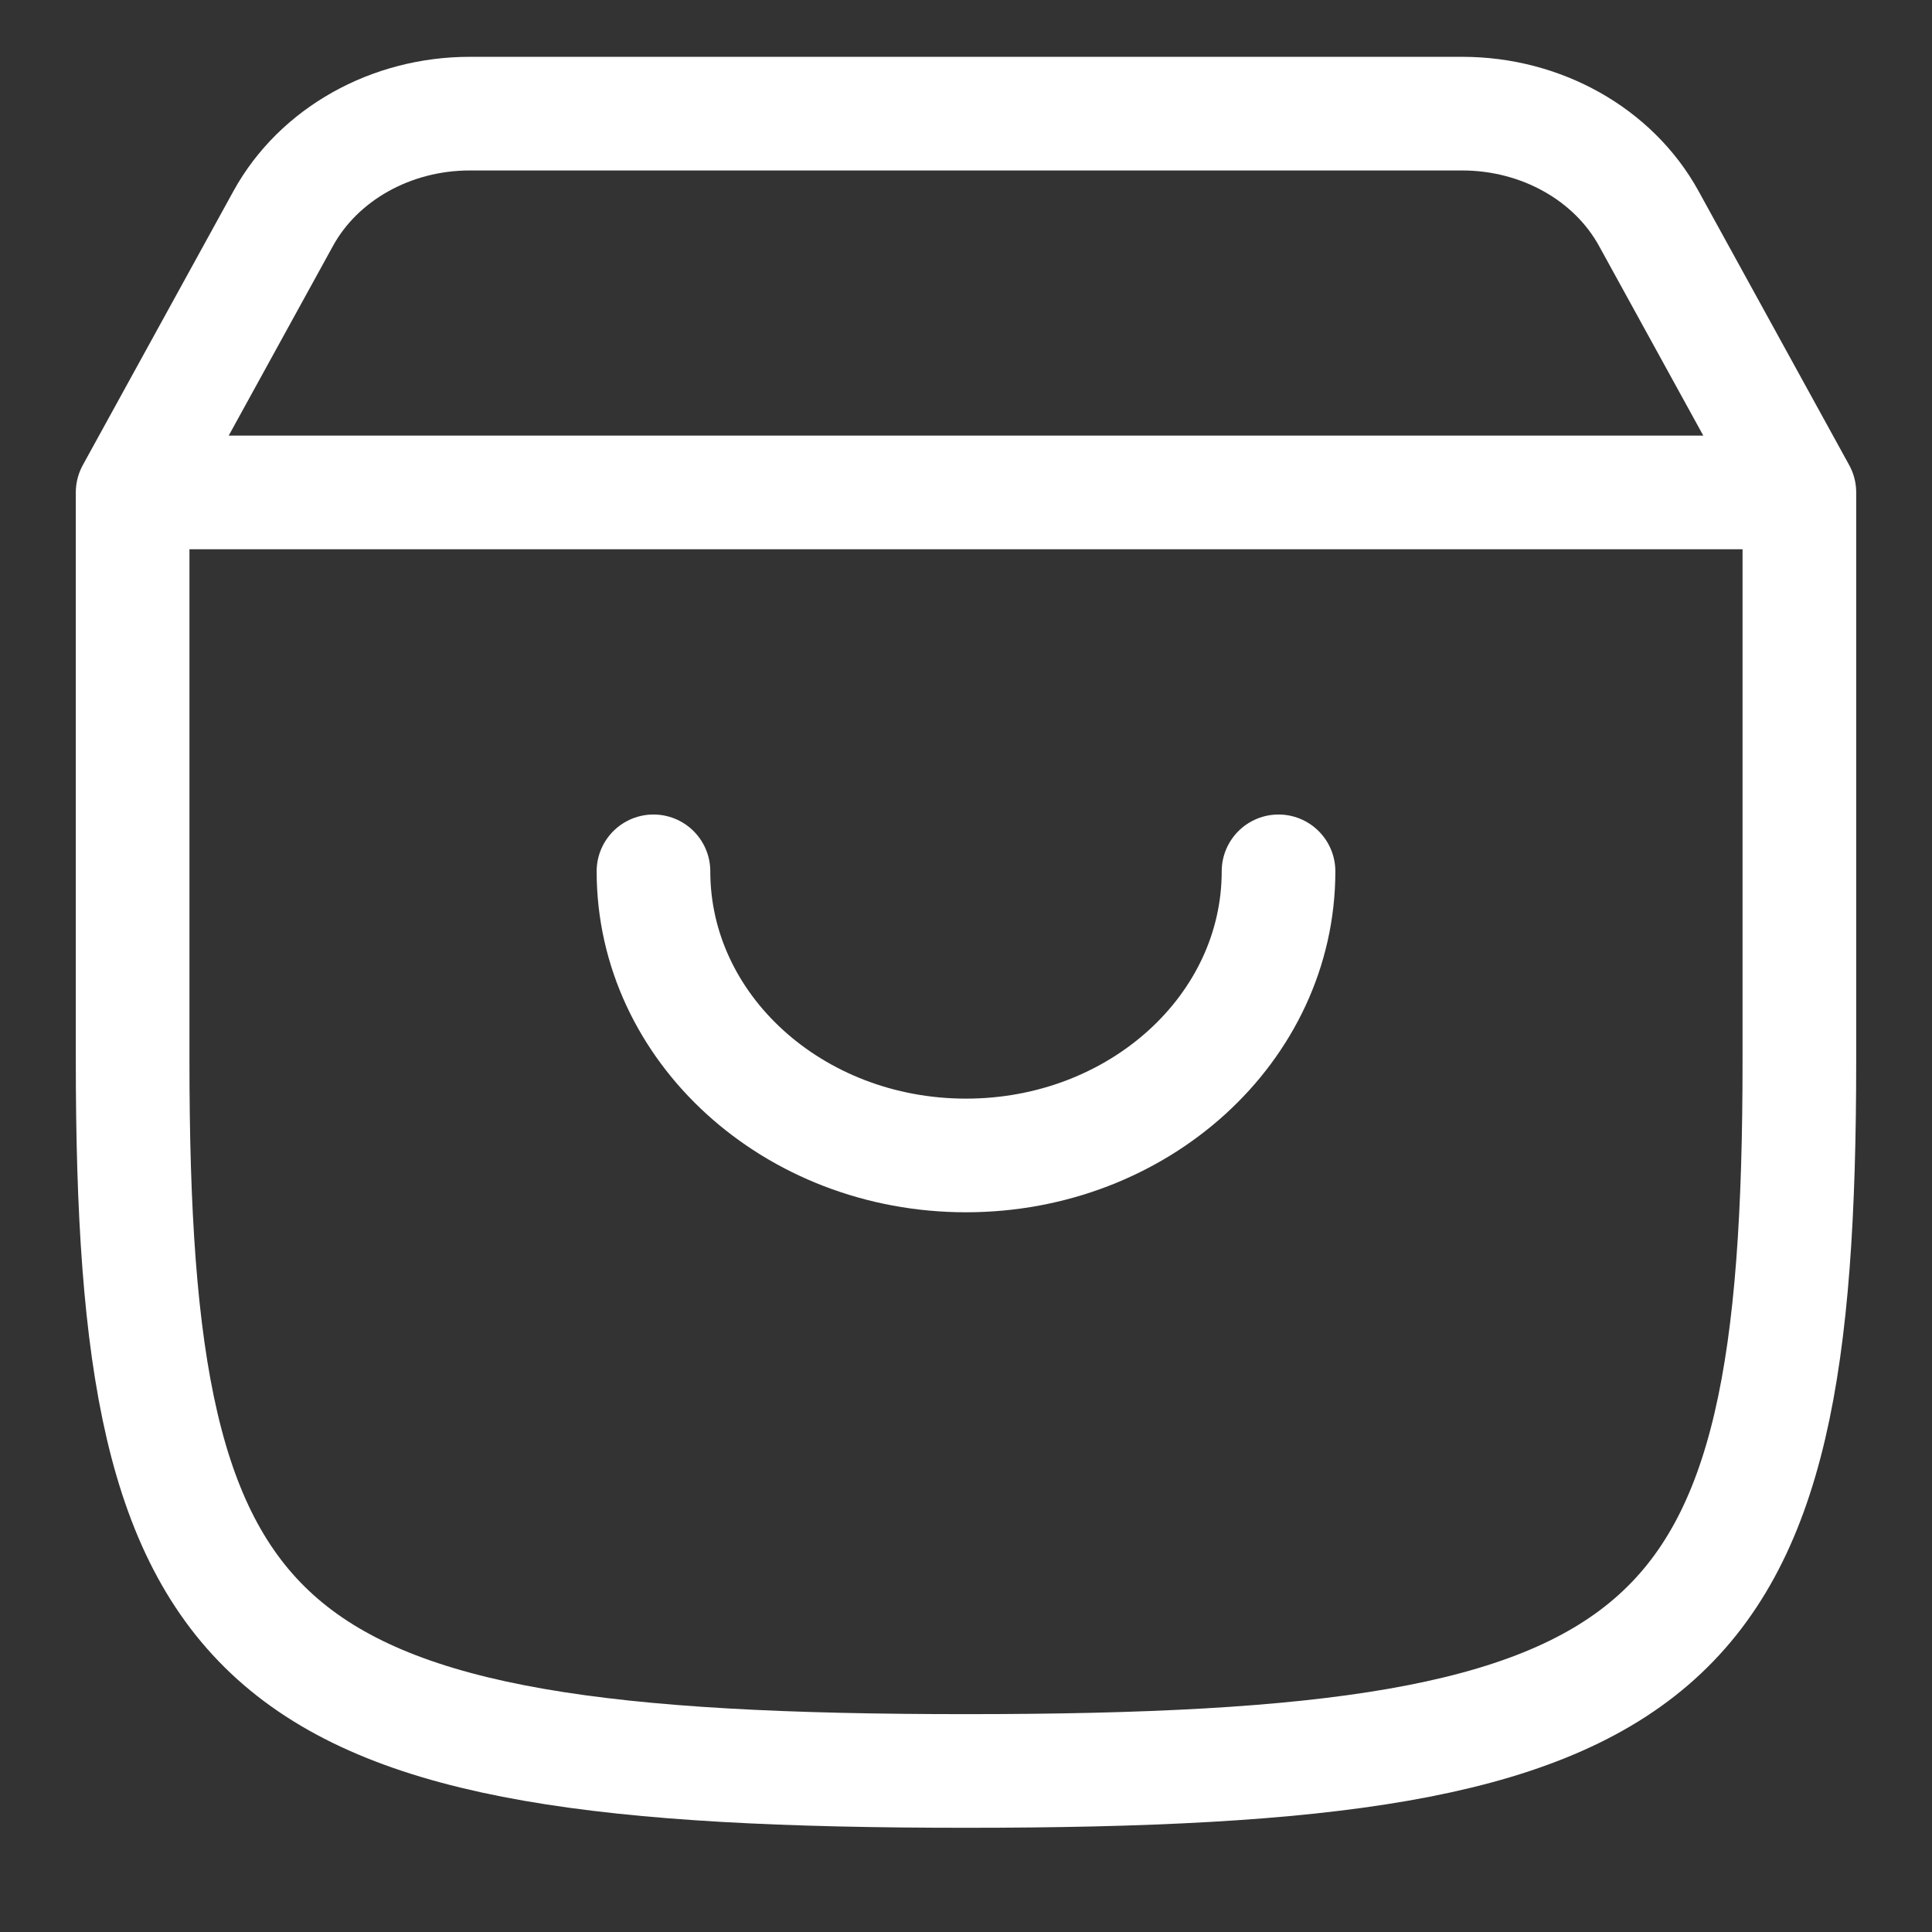 <svg xmlns="http://www.w3.org/2000/svg" fill="none" viewBox="0 0 17 17" height="17" width="17">
<rect x="0" y="0" width="17" height="17" fill="#333333" stroke="none"/>
<path stroke-linejoin="round" stroke-linecap="round" stroke="white" d="M11.25 7.667C11.25 9.047 10.019 10.167 8.5 10.167C6.981 10.167 5.75 9.047 5.75 7.667M1.167 4.333H15.833M1.167 4.333V9.333C1.167 14.639 2.201 15.583 8.5 15.583C14.799 15.583 15.833 14.639 15.833 9.333V4.333M1.167 4.333L2.493 1.921C2.804 1.357 3.439 1 4.133 1H12.867C13.561 1 14.196 1.357 14.507 1.921L15.833 4.333"></path>
</svg>

